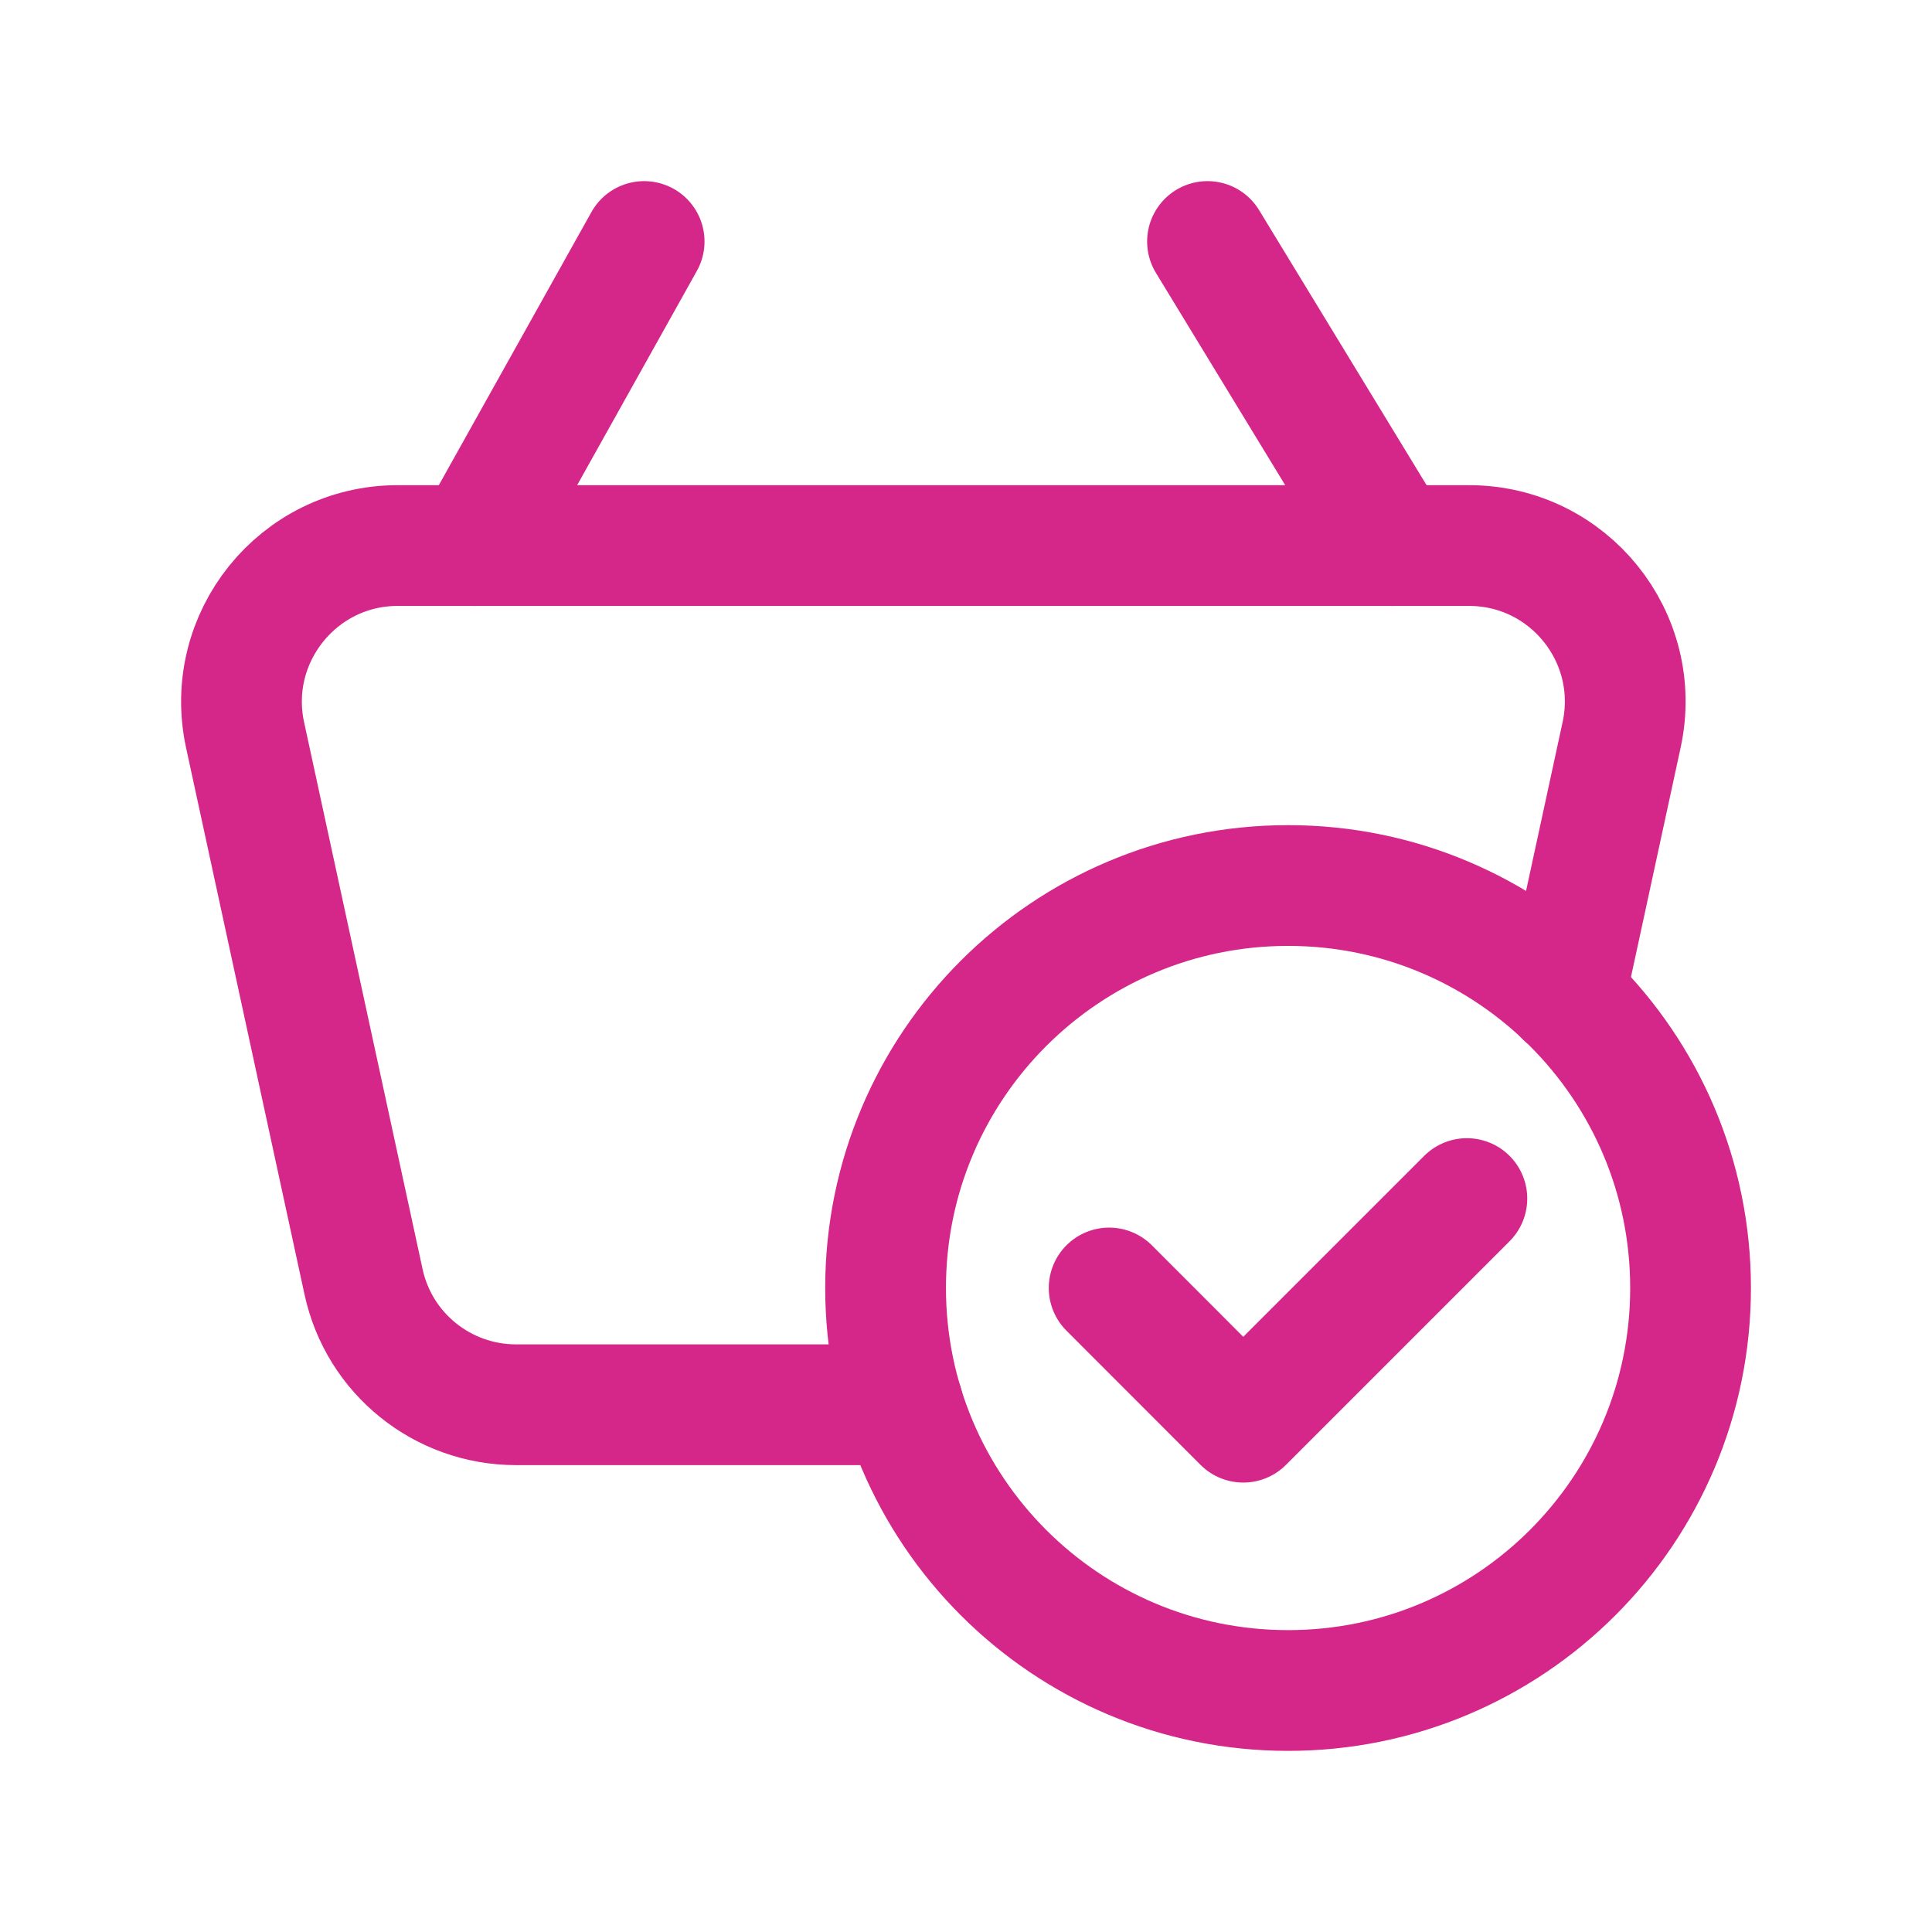 <svg width="32" height="32" viewBox="0 0 32 32" fill="none" xmlns="http://www.w3.org/2000/svg"><path d="M10.669 4L7.855 9.036" stroke="#D52689" stroke-width="2" stroke-linecap="round" stroke-linejoin="round"/><path d="M20 4L23.067 9.036" stroke="#D52689" stroke-width="2" stroke-linecap="round" stroke-linejoin="round"/><path d="M21.335 28C17.653 28 14.668 25.015 14.668 21.333C14.668 17.652 17.653 14.667 21.335 14.667C25.017 14.667 28.001 17.652 28.001 21.333C28.001 25.015 25.017 28 21.335 28" stroke="#D52689" stroke-width="2" stroke-linecap="round" stroke-linejoin="round"/><path d="M24.296 19.852L20.592 23.556L18.371 21.333" stroke="#D52689" stroke-width="2" stroke-linecap="round" stroke-linejoin="round"/><path d="M25.922 16.5L26.859 12.172C27.209 10.56 25.983 9.036 24.331 9.036H6.587C4.939 9.036 3.711 10.56 4.059 12.172L6.021 21.228C6.277 22.419 7.33 23.267 8.549 23.267H14.954" stroke="#D52689" stroke-width="2" stroke-linecap="round" stroke-linejoin="round"/></svg>